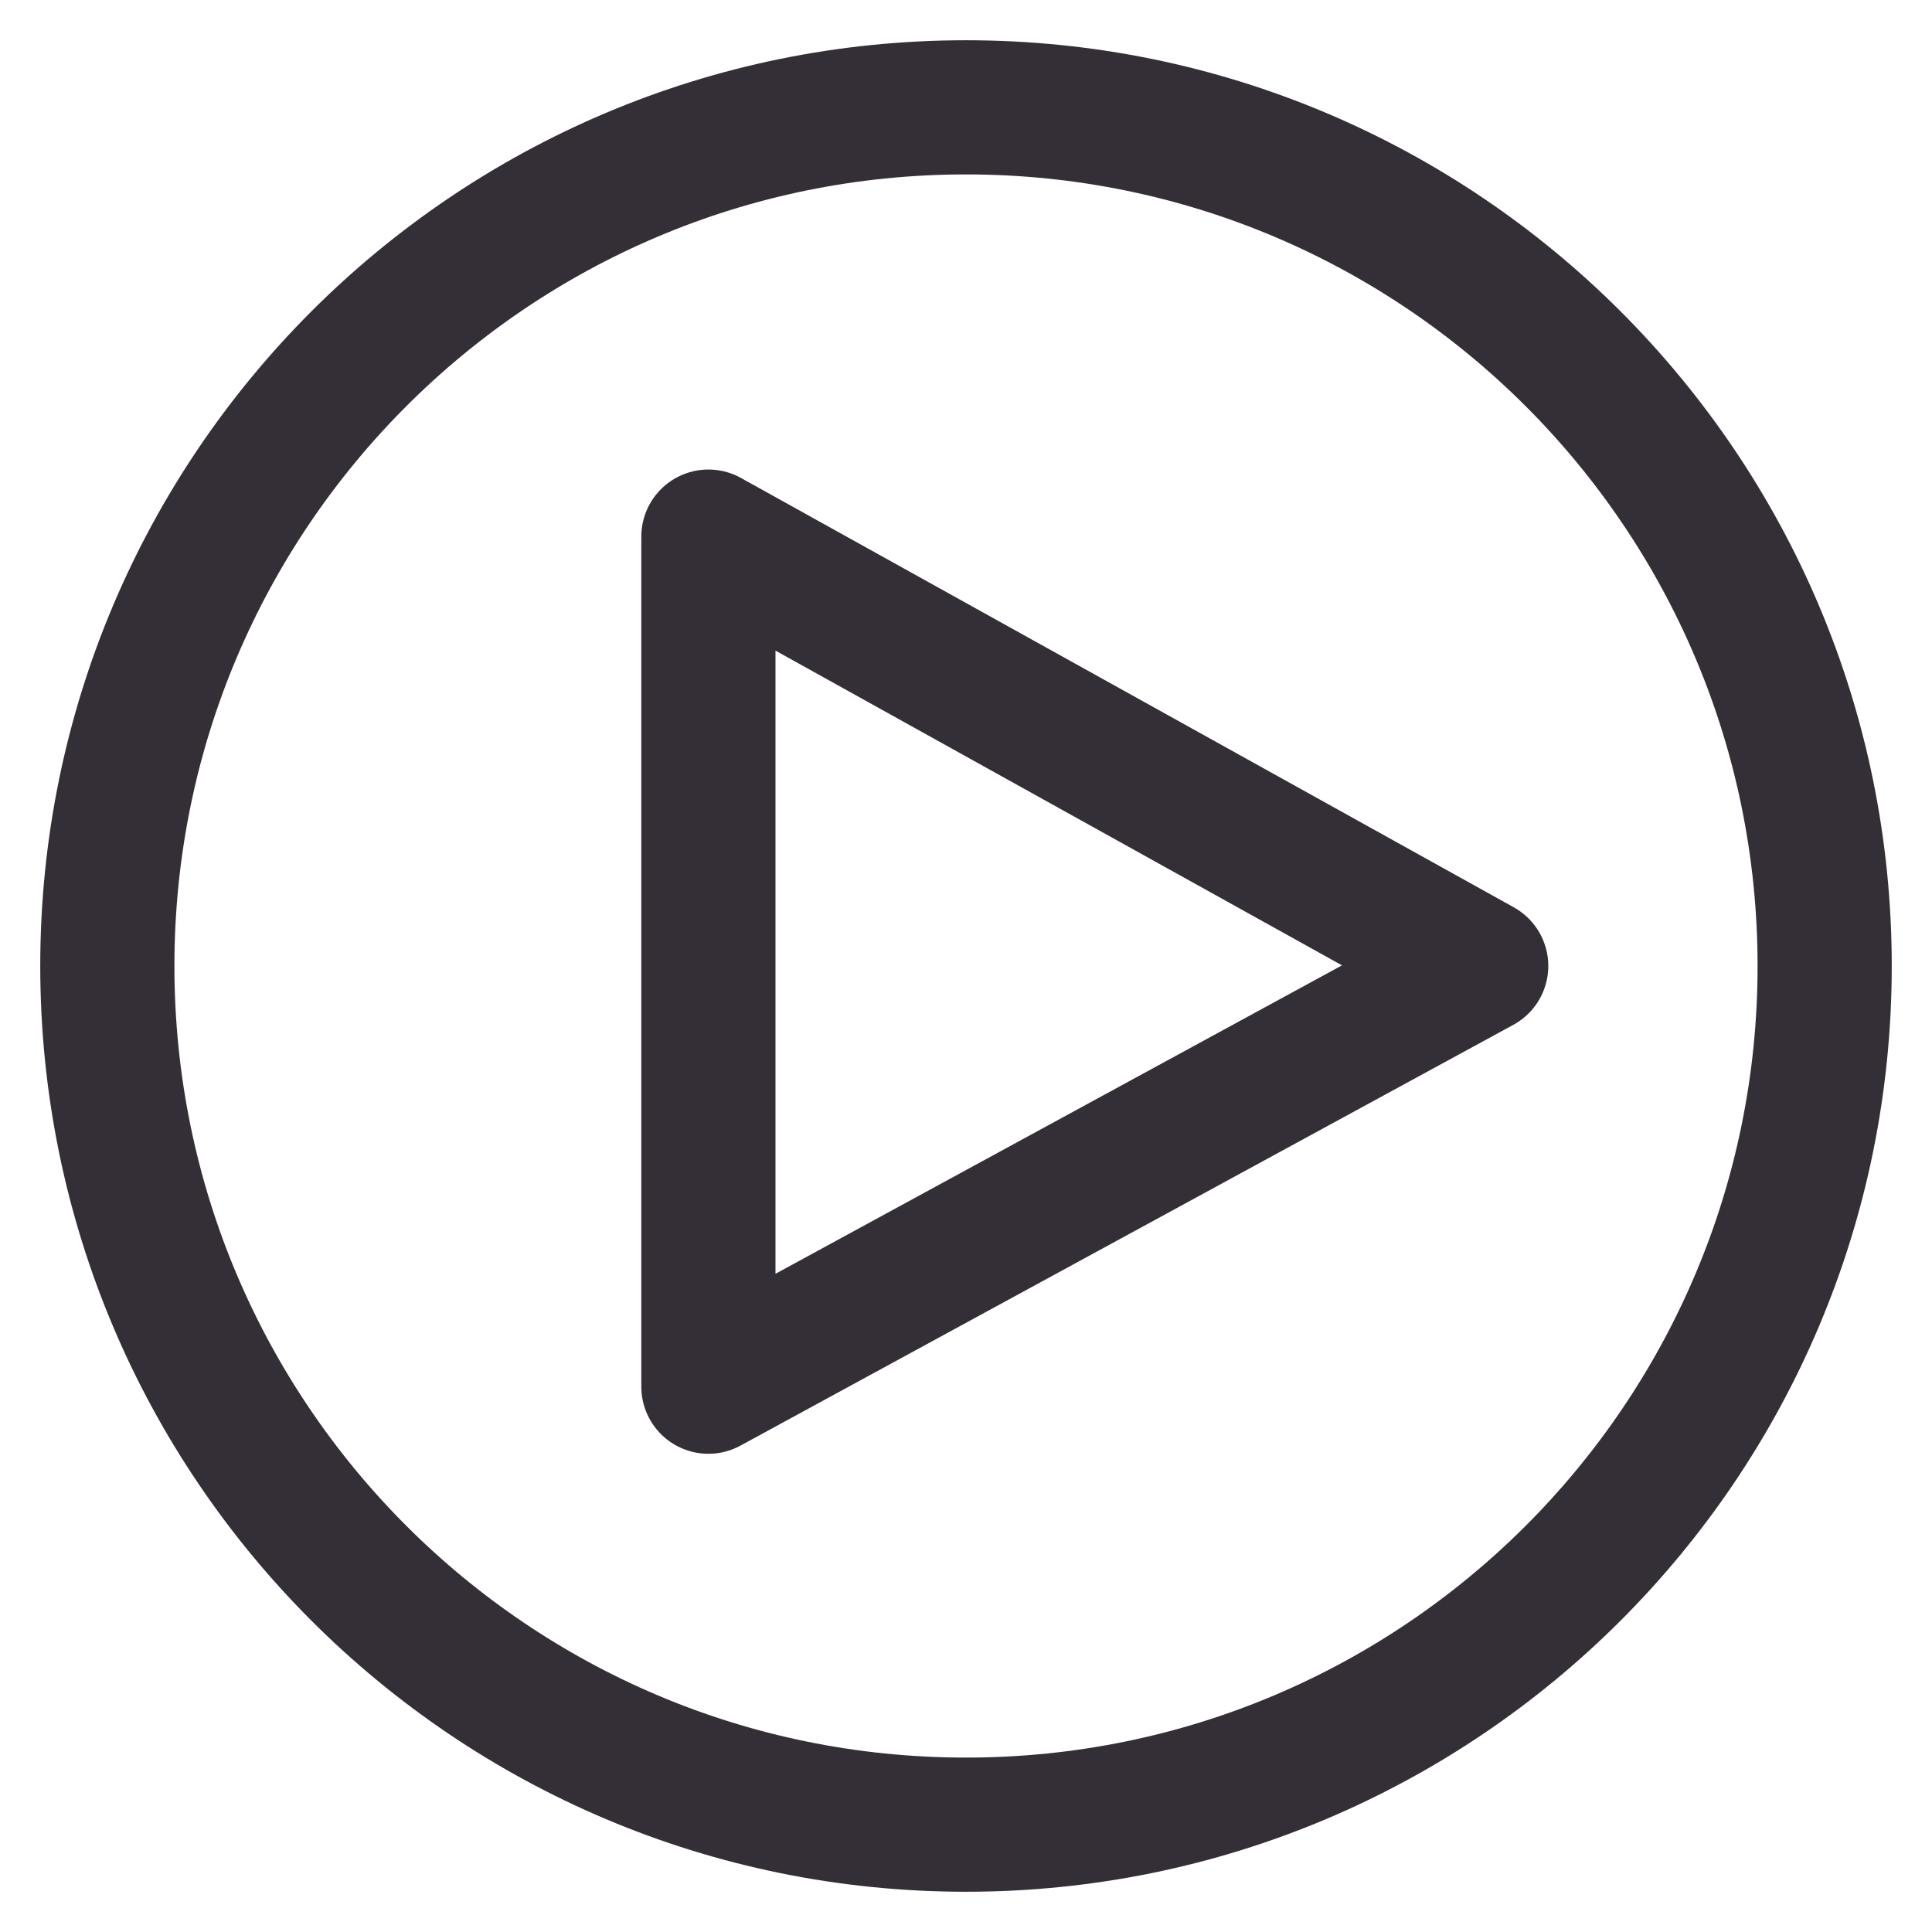 <svg width="36" height="36" viewBox="0 0 36 36" fill="none" xmlns="http://www.w3.org/2000/svg">
<path d="M27.6 17.999L13.2 25.839V9.999L27.6 17.999Z" stroke="#342E37" stroke-width="2.5" stroke-linecap="round" stroke-linejoin="round"/>
<path d="M18 34C26.837 34 34 26.837 34 18C34 9.163 26.837 2 18 2C9.163 2 2 9.163 2 18C2 26.837 9.163 34 18 34Z" stroke="#342E37" stroke-width="2.5" stroke-linecap="round" stroke-linejoin="round"/>
</svg>
